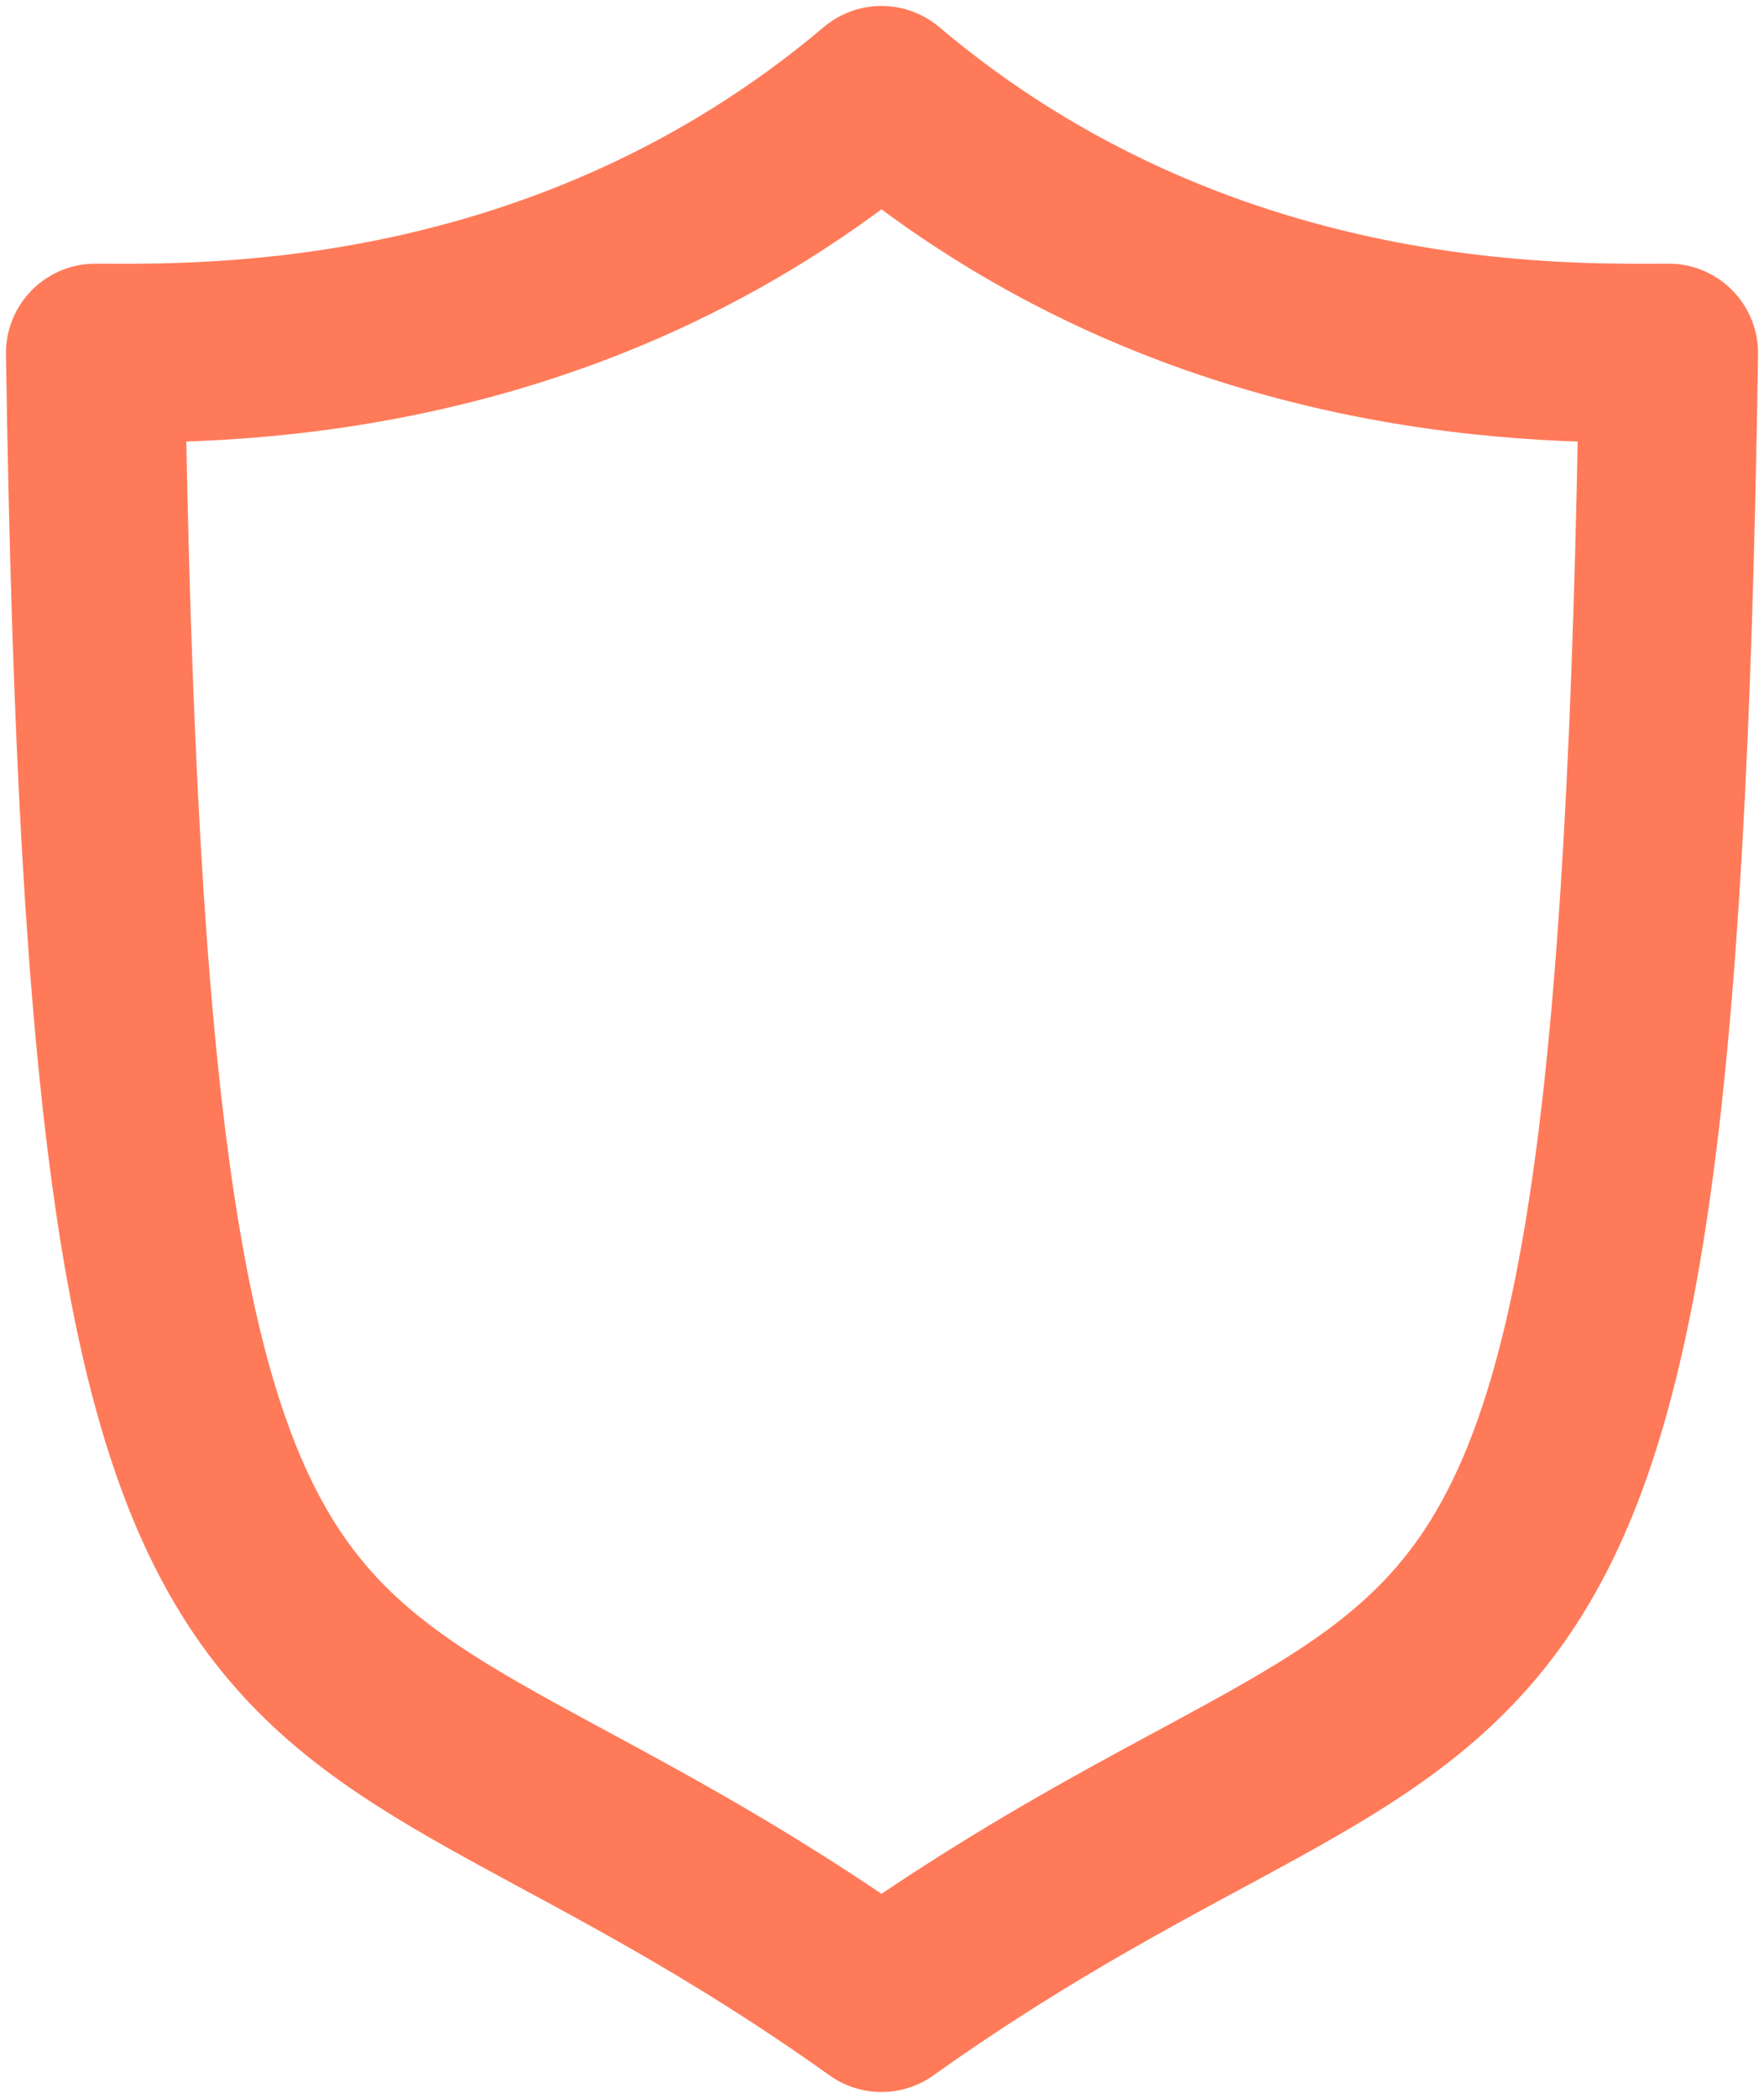 <svg width="37" height="44" viewBox="0 0 37 44" fill="none" xmlns="http://www.w3.org/2000/svg">
<path d="M18.489 2C25.162 7.64 32.814 7.405 35 7.405C34.522 39.48 31.008 33.081 18.489 42C5.992 33.081 2.478 39.48 2 7.405C4.164 7.405 11.816 7.64 18.489 2Z" stroke="#FF7A59" stroke-width="3.75" stroke-miterlimit="10" stroke-linecap="round" stroke-linejoin="round"/>
</svg>
